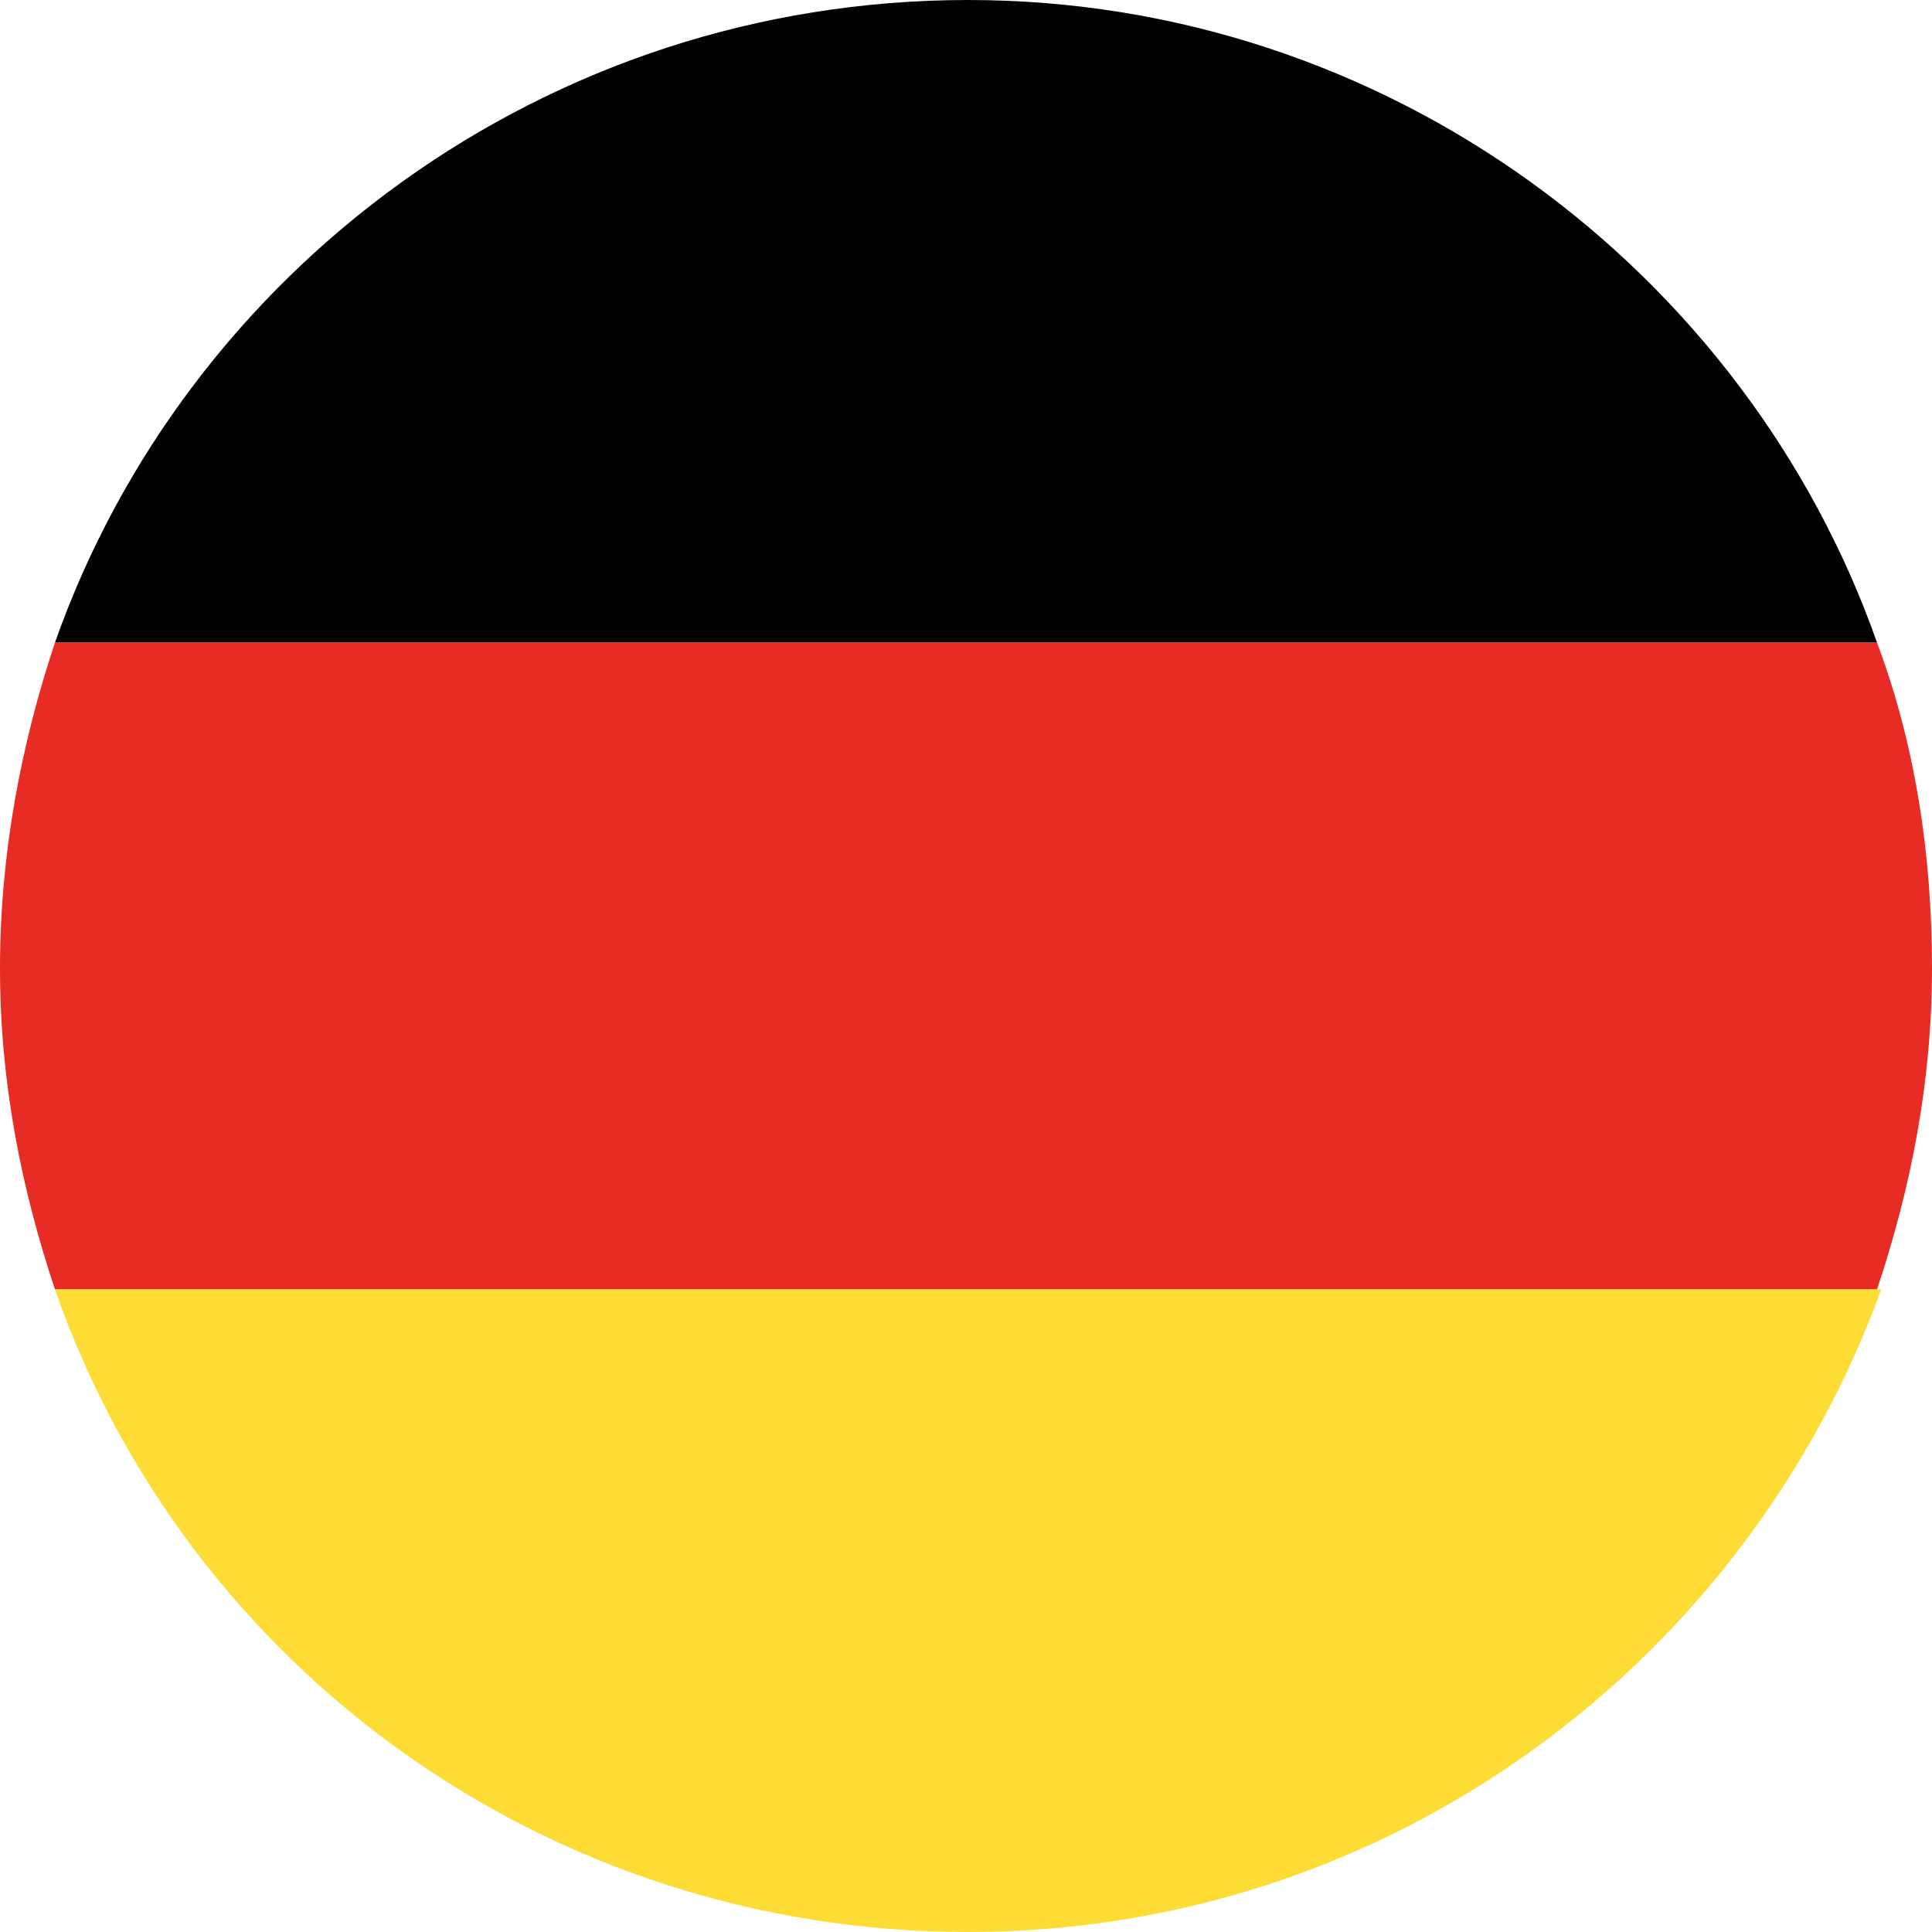 <?xml version="1.0" encoding="utf-8"?>
<!-- Generator: Adobe Illustrator 26.5.2, SVG Export Plug-In . SVG Version: 6.00 Build 0)  -->
<svg version="1.1" id="Layer_1" xmlns="http://www.w3.org/2000/svg" xmlns:xlink="http://www.w3.org/1999/xlink" x="0px" y="0px"
	 viewBox="0 0 45.7 45.7" style="enable-background:new 0 0 45.7 45.7;" xml:space="preserve">
<style type="text/css">
	.st0{fill:#010202;}
	.st1{fill:#E62C25;}
	.st2{fill:#FEDC36;}
</style>
<g>
	<path class="st0" d="M22.9,0C22.9,0,22.9,0,22.9,0C22.9,0,22.9,0,22.9,0C12.9,0,4.4,6.4,1.3,15.2h43.1C41.3,6.4,32.8,0,22.9,0z"/>
	<path class="st1" d="M44.4,15.2H1.3C0.5,17.6,0,20.2,0,22.9c0,2.7,0.5,5.2,1.3,7.6h43.1c0.8-2.4,1.3-4.9,1.3-7.6
		C45.7,20.2,45.3,17.6,44.4,15.2z"/>
	<rect x="1.3" y="15.2" class="st1" width="43.1" height="0"/>
	<path class="st2" d="M22.9,45.7c10,0,18.4-6.4,21.6-15.2H1.3C4.4,39.4,12.9,45.7,22.9,45.7z"/>
</g>
</svg>
